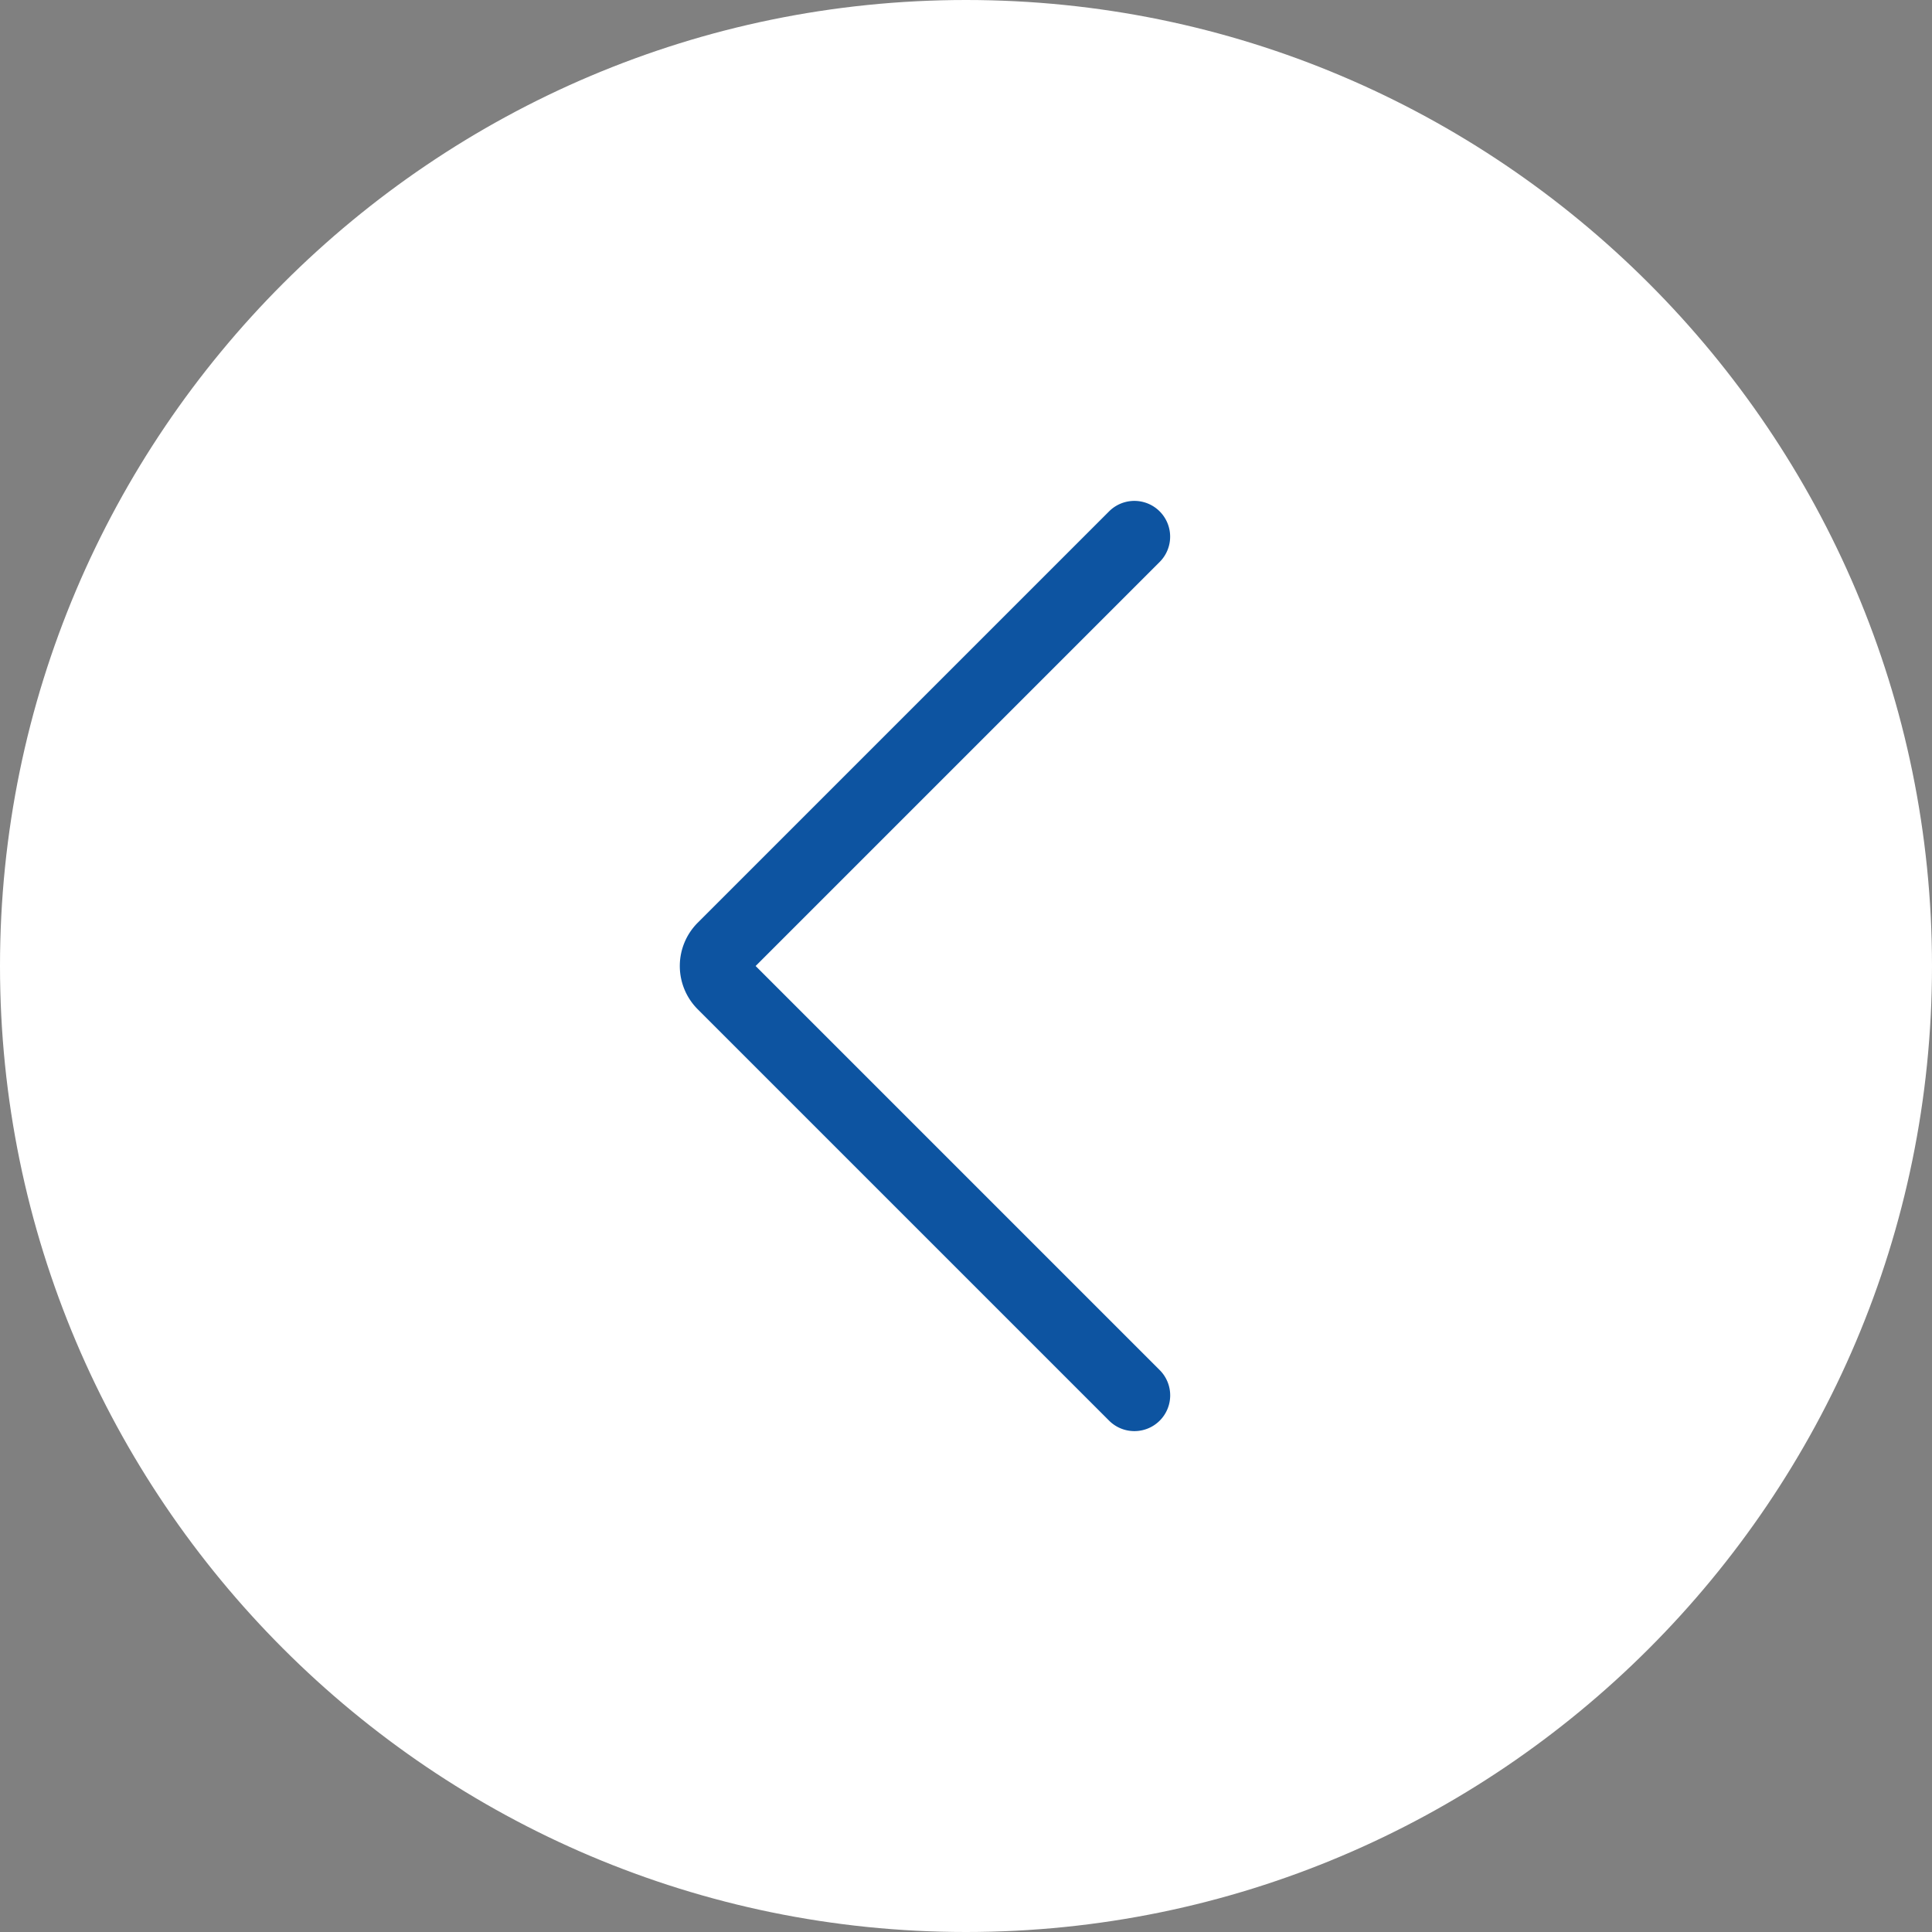 <svg xmlns="http://www.w3.org/2000/svg" version="1.1" xmlns:xlink="http://www.w3.org/1999/xlink" xmlns:svgjs="http://svgjs.com/svgjs" width="512" height="512" x="0" y="0" viewBox="0 0 54 54" style="enable-background:new 0 0 512 512" xml:space="preserve" class=""><rect x="0" y="0" width="54" height="54" fill="#808080" stroke="none"/><g transform="matrix(-1,0,0,1,54,0)"><path d="M27 53C12.641 53 1 41.359 1 27S12.641 1 27 1s26 11.641 26 26-11.641 26-26 26z" style="" fill="#ffffff" data-original="#4fba6f" class=""></path><path d="M27 54C12.112 54 0 41.888 0 27S12.112 0 27 0s27 12.112 27 27-12.112 27-27 27zm0-52C13.215 2 2 13.215 2 27s11.215 25 25 25 25-11.215 25-25S40.785 2 27 2z" style="" fill="#ffffff" data-original="#4fba6f" class=""></path><path d="M22.294 40a.999.999 0 0 1-.707-1.707L32.88 27 21.587 15.707a.999.999 0 1 1 1.414-1.414l11.498 11.498a1.711 1.711 0 0 1 0 2.418L23.001 39.707a.997.997 0 0 1-.707.293z" style="" fill="#0d54a1" data-original="#ffffff" class=""></path></g></svg>
